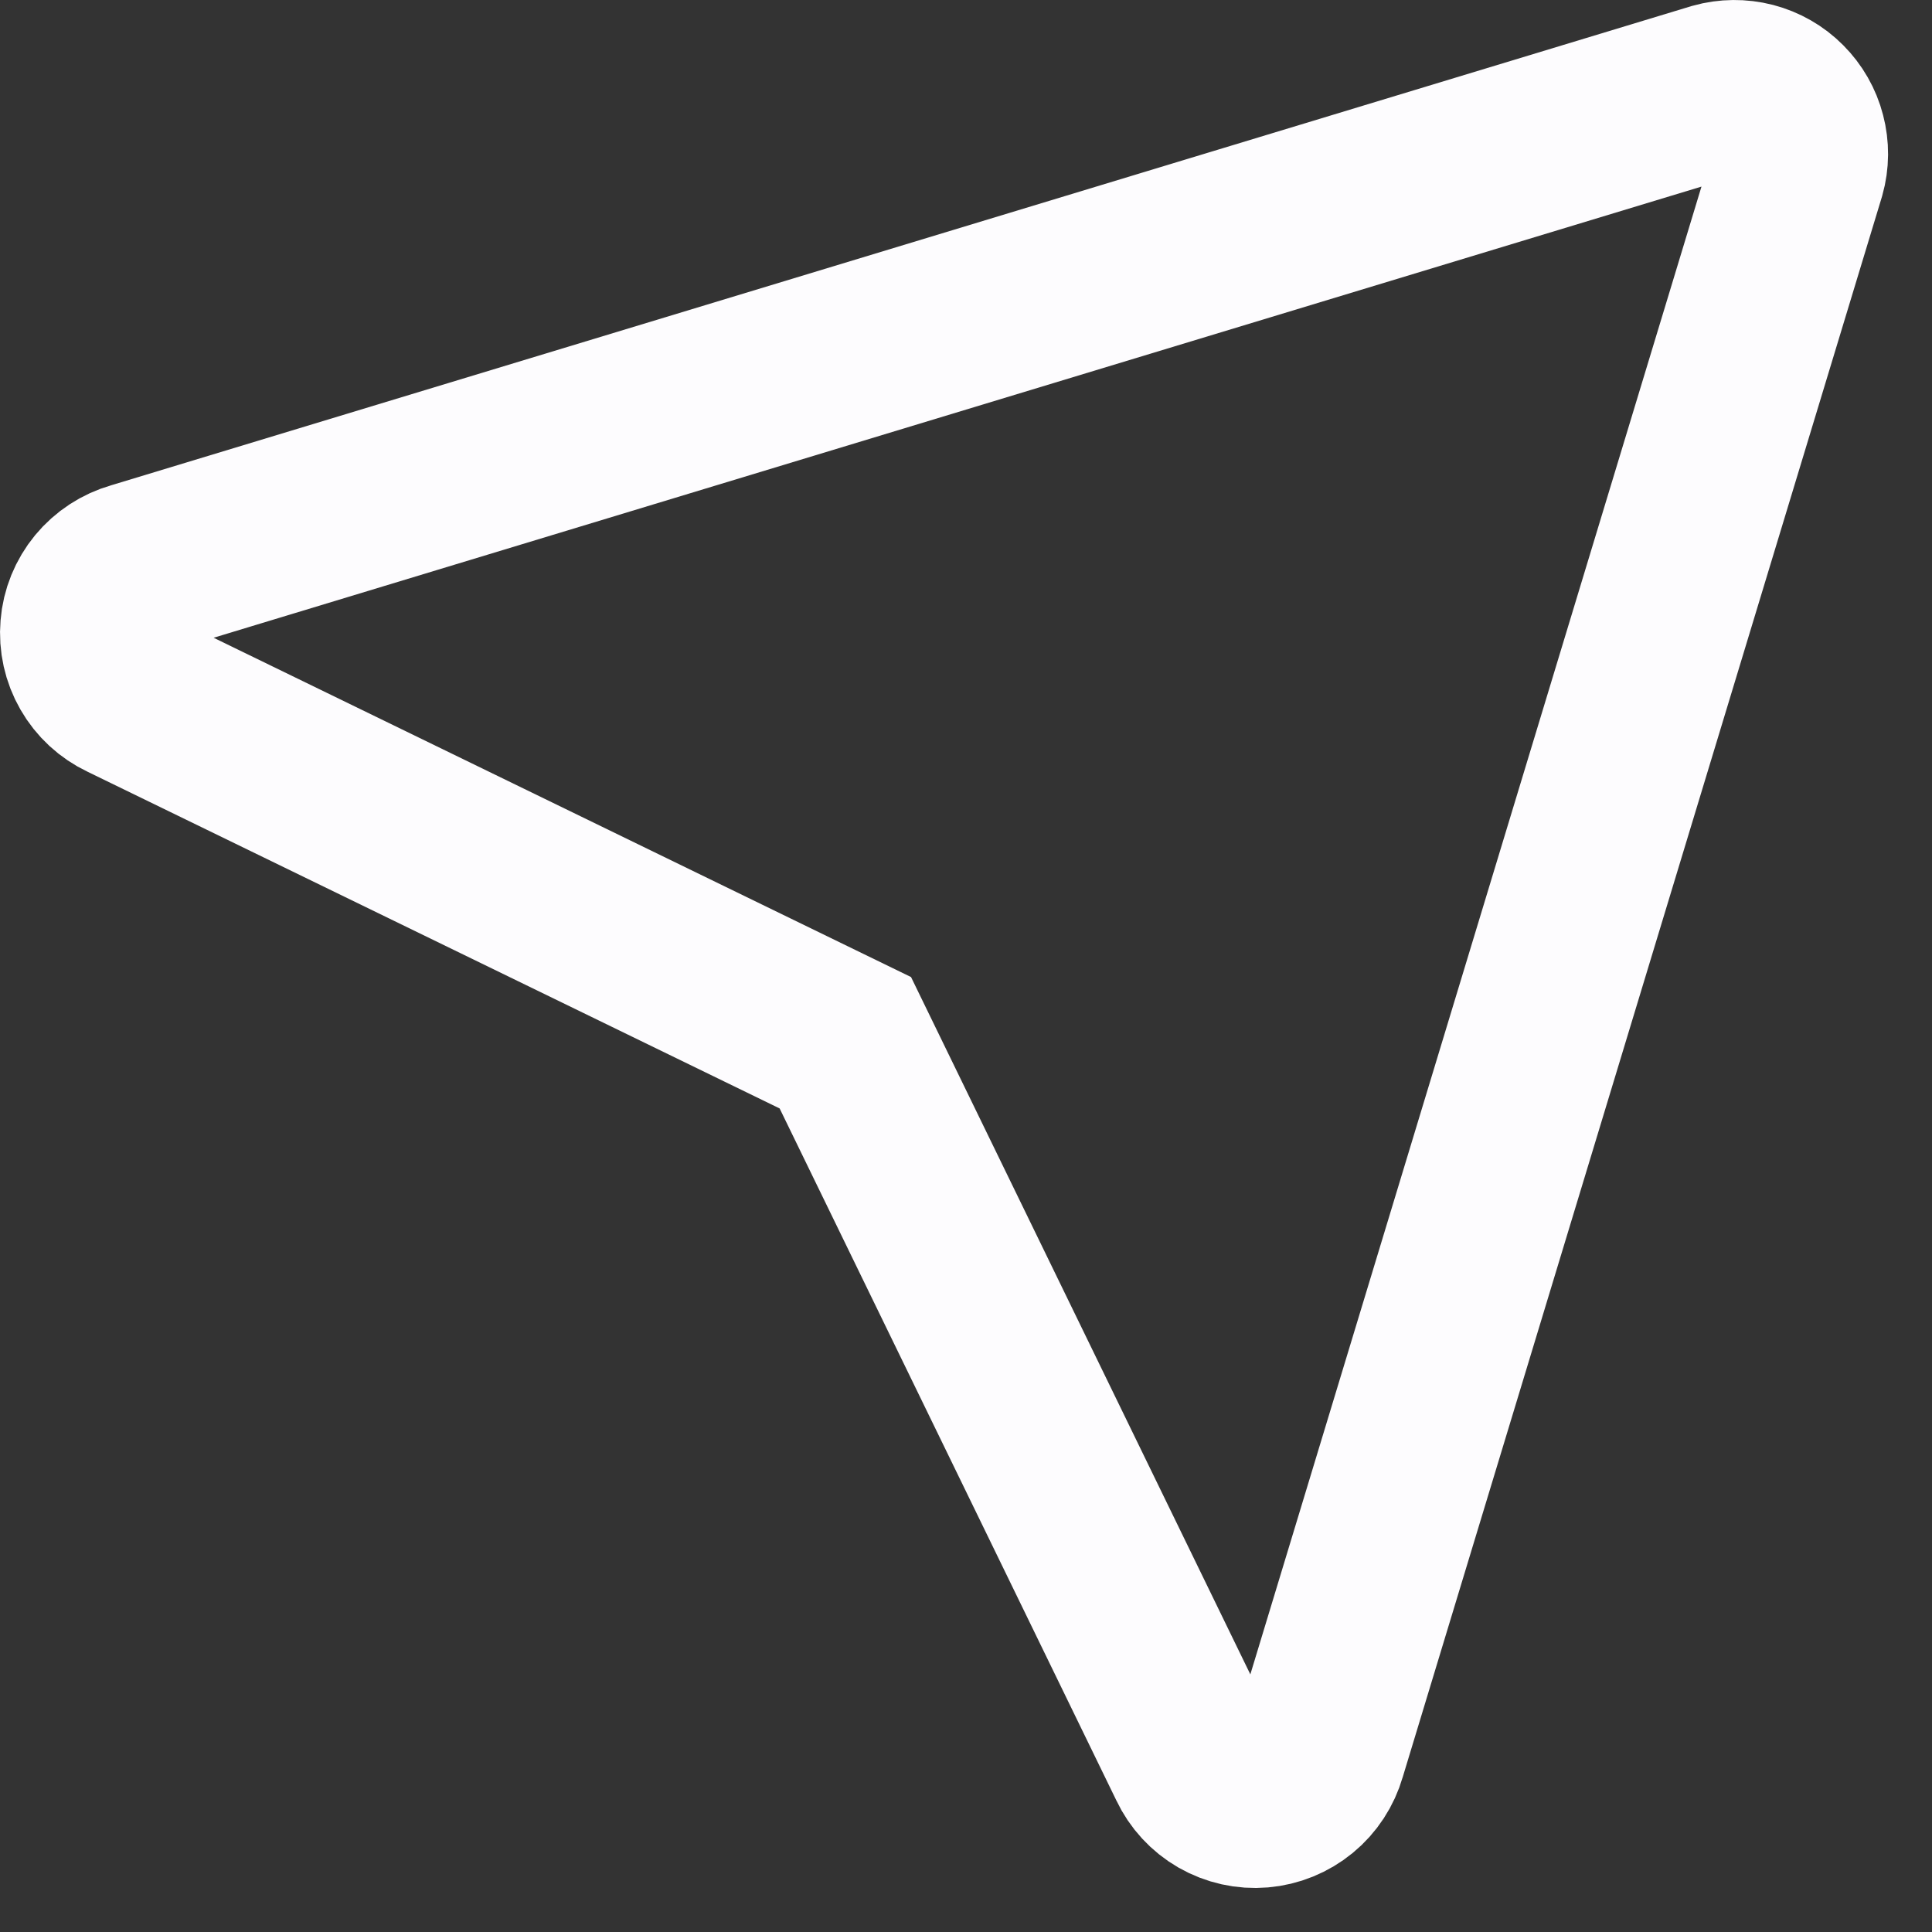<?xml version="1.0" encoding="utf-8"?>
<svg xmlns="http://www.w3.org/2000/svg" fill="none" height="100%" overflow="visible" preserveAspectRatio="none" style="display: block;" viewBox="0 0 22 22" width="100%">
<rect x="0" y="0" width="22" height="22" fill="#333333" stroke="none"/>
<path d="M20.472 1.953C20.508 1.825 20.509 1.69 20.475 1.561C20.442 1.432 20.374 1.314 20.28 1.22C20.186 1.125 20.068 1.058 19.939 1.024C19.81 0.991 19.675 0.992 19.546 1.028L1.546 6.486C1.399 6.528 1.269 6.613 1.171 6.731C1.074 6.849 1.015 6.993 1.003 7.145C0.99 7.298 1.024 7.45 1.1 7.582C1.176 7.715 1.291 7.821 1.429 7.886L9.626 11.874L13.614 20.07C13.679 20.208 13.785 20.323 13.917 20.399C14.05 20.475 14.202 20.509 14.354 20.496C14.506 20.483 14.651 20.424 14.769 20.327C14.887 20.23 14.972 20.099 15.014 19.953L20.472 1.953Z" id="Vector" stroke="#FDFCFE" stroke-linecap="round" stroke-width="2"/>
</svg>